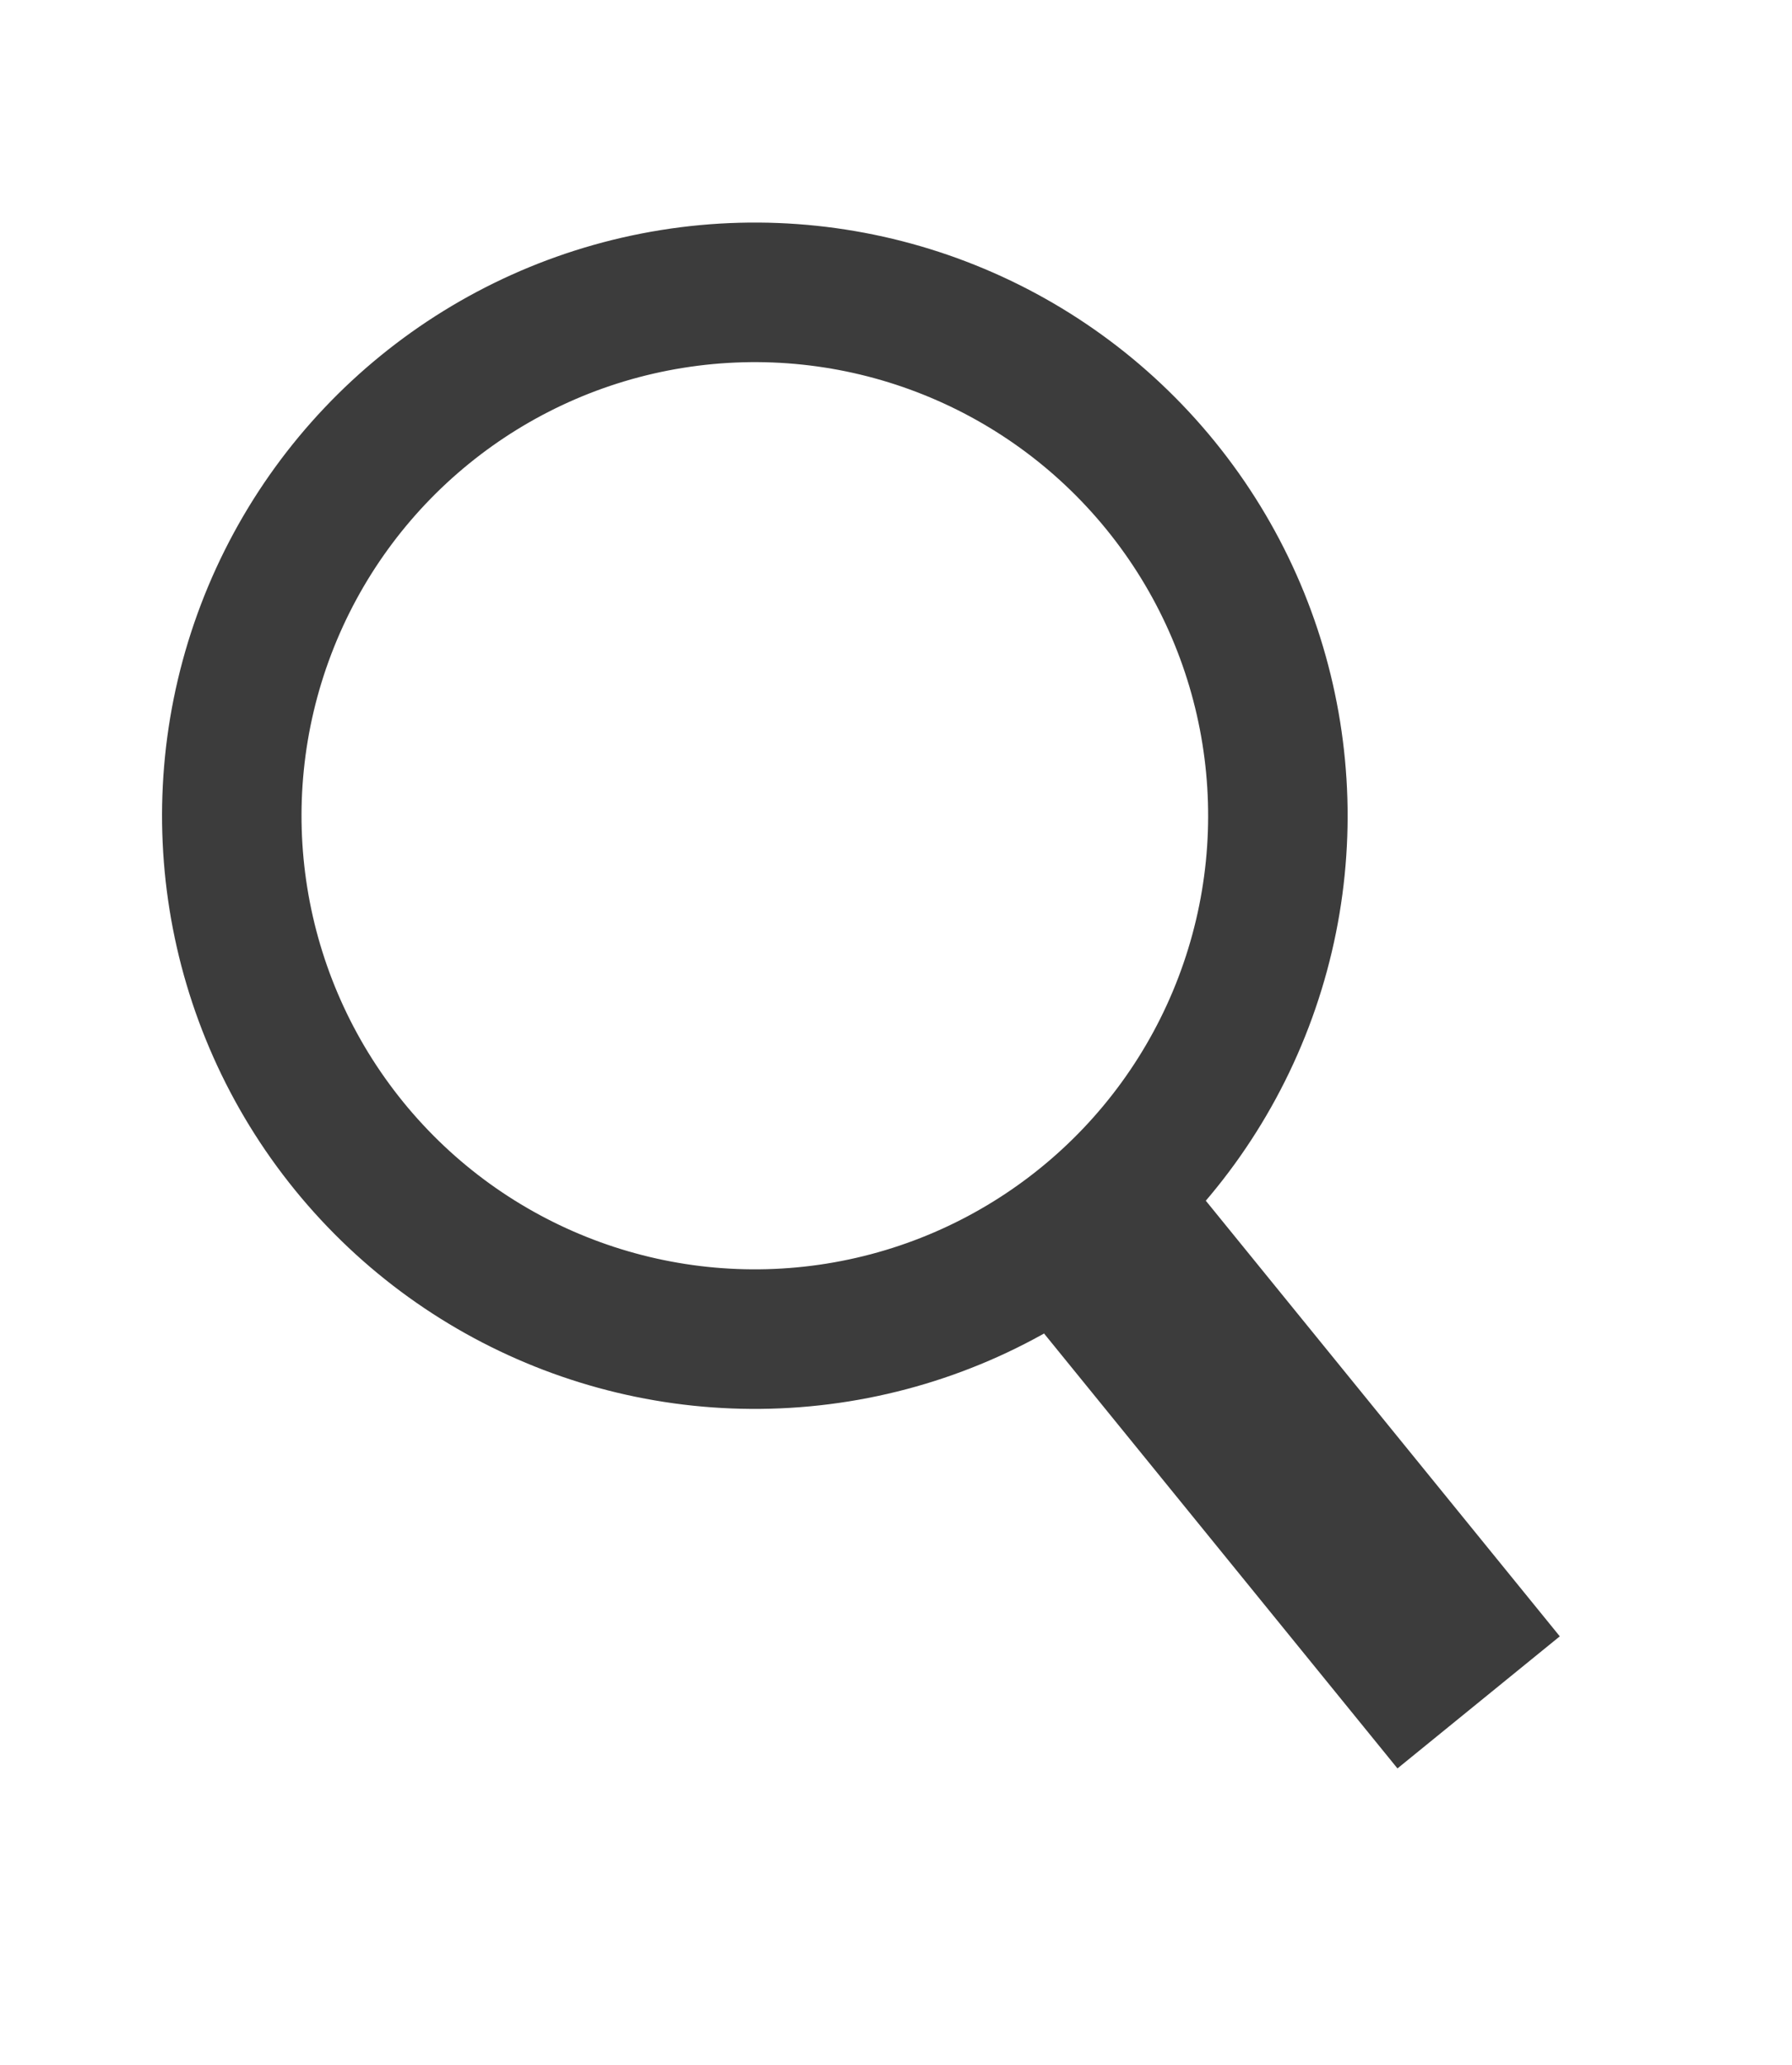 <?xml version="1.0" encoding="utf-8"?>
<!-- Generator: Adobe Illustrator 20.1.0, SVG Export Plug-In . SVG Version: 6.00 Build 0)  -->
<svg version="1.1" id="Ebene_1" xmlns="http://www.w3.org/2000/svg" xmlns:xlink="http://www.w3.org/1999/xlink" x="0px" y="0px"
	 viewBox="0 0 25.7 29.6" style="enable-background:new 0 0 25.7 29.6;" xml:space="preserve">
<style type="text/css">
	.st0{fill:none;stroke:#3C3C3C;stroke-width:2;stroke-miterlimit:10;}
	.st1{fill:#3C3C3C;}
</style>
<g>
	<ellipse transform="matrix(0.776 -0.631 0.631 0.776 -4.938 9.427)" class="st0" cx="10.8" cy="11.7" rx="7.5" ry="7.5"/>
	<rect x="16.8" y="16.4" transform="matrix(-0.776 0.631 -0.631 -0.776 45.755 25.578)" class="st1" width="3" height="9"/>
</g>
</svg>

